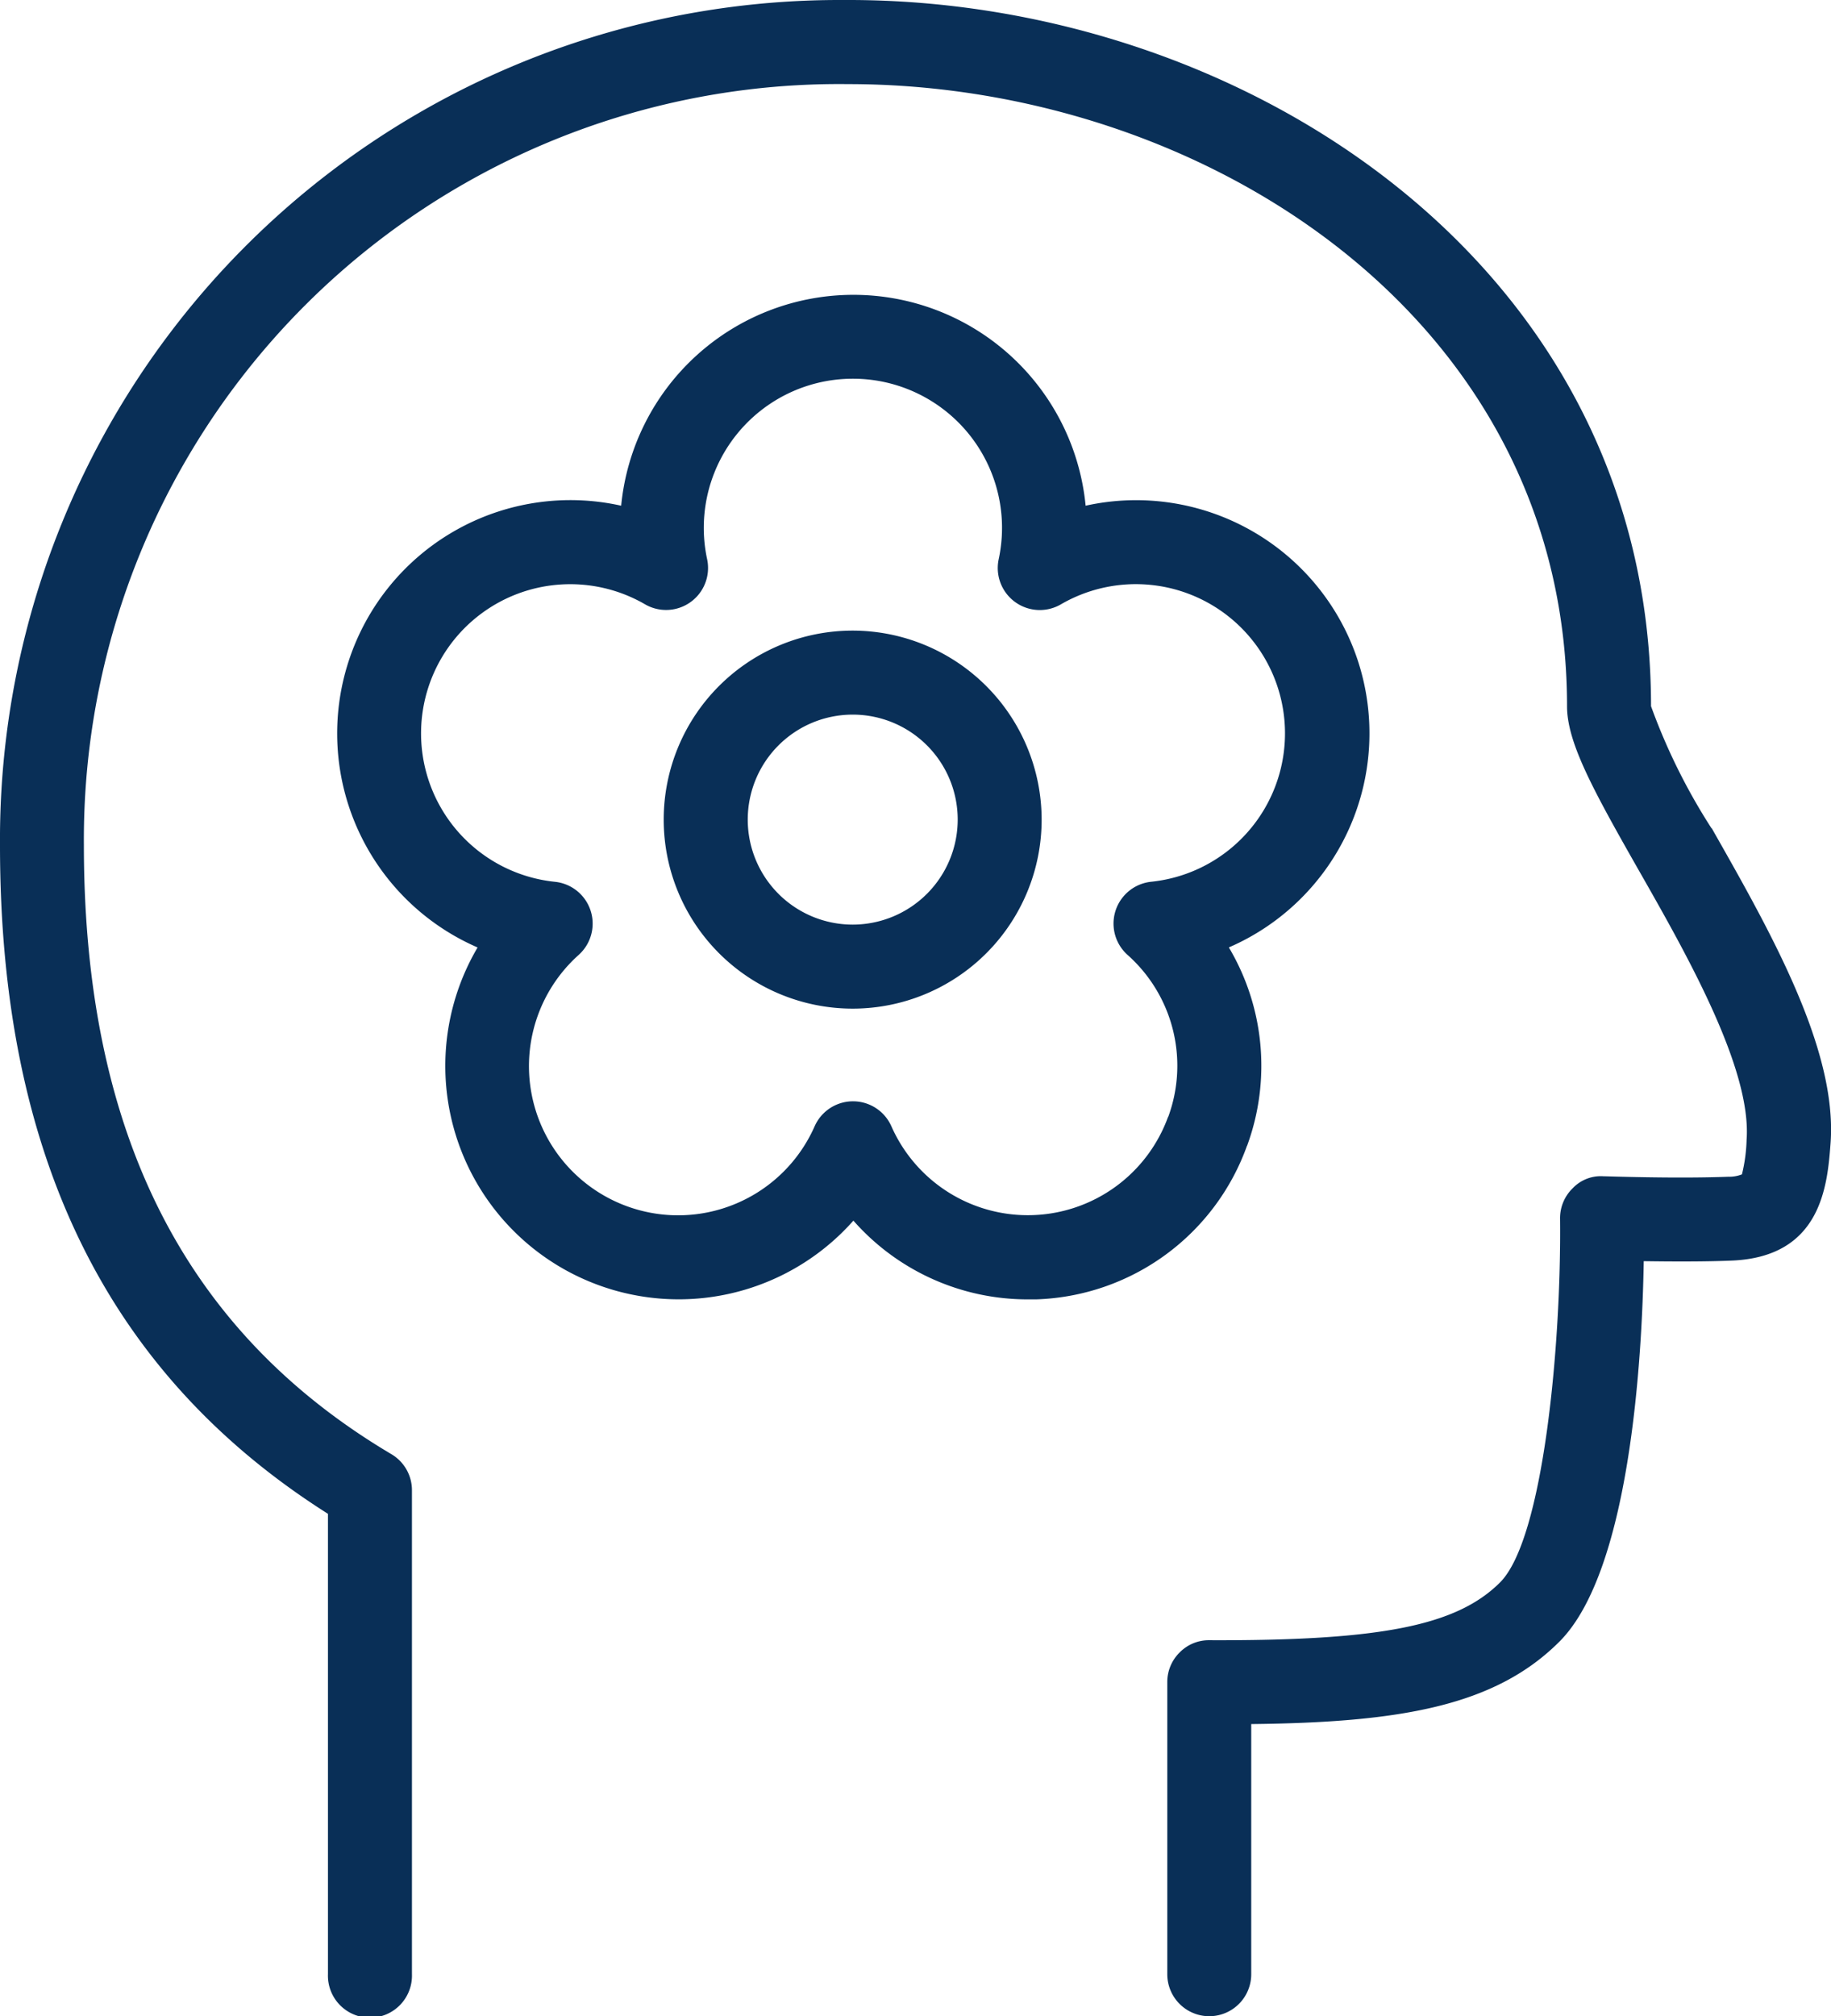 <svg xmlns="http://www.w3.org/2000/svg" xmlns:xlink="http://www.w3.org/1999/xlink" width="35.425" height="39" viewBox="0 0 35.425 39">
  <defs>
    <clipPath id="clip-path">
      <rect id="Rectangle_142" data-name="Rectangle 142" width="35.425" height="39" fill="#092f57"/>
    </clipPath>
  </defs>
  <g id="Group_176" data-name="Group 176" transform="translate(-1133 -336)">
    <g id="Group_177" data-name="Group 177" transform="translate(1133 336)">
      <g id="Group_176-2" data-name="Group 176" clip-path="url(#clip-path)">
        <path id="Path_318" data-name="Path 318" d="M33.112,16.02a11.712,11.712,0,0,1-1.169-2.36C31.943,5.11,24.046,0,16.421,0h-.18A16.239,16.239,0,0,0,0,16.354C0,22.346,2.077,26.58,6.345,29.282v8.905a.813.813,0,1,0,1.625,0v-9.36a.809.809,0,0,0-.4-.7c-4-2.372-5.947-6.223-5.947-11.782A14.612,14.612,0,0,1,16.412,1.627c6.835,0,13.906,4.5,13.906,12.034,0,.7.5,1.613,1.382,3.163.926,1.624,2.192,3.848,2.092,5.222a3.149,3.149,0,0,1-.09.67.674.674,0,0,1-.268.046c-1.02.04-2.4-.011-2.41-.009a.749.749,0,0,0-.595.23.808.808,0,0,0-.246.591c.026,2.414-.319,6.193-1.16,7.034S26.7,31.739,23.4,31.727a.791.791,0,0,0-.577.237.8.8,0,0,0-.239.576v5.648a.812.812,0,1,0,1.624,0V33.349c2.871-.031,4.713-.344,5.962-1.594,1.36-1.358,1.6-5.436,1.632-7.36.5.007,1.15.012,1.7-.011,1.746-.07,1.854-1.467,1.915-2.276.131-1.812-1.162-4.085-2.3-6.088" transform="translate(0)" fill="#092f57"/>
        <path id="Path_319" data-name="Path 319" d="M20.926,20.141a2.886,2.886,0,0,1-5.353.182.812.812,0,0,0-1.485,0,2.886,2.886,0,1,1-4.565-3.315.813.813,0,0,0-.459-1.414,2.886,2.886,0,1,1,1.744-5.367.812.812,0,0,0,1.2-.873,2.885,2.885,0,1,1,5.641,0,.813.813,0,0,0,1.2.875A2.886,2.886,0,1,1,20.6,15.593a.813.813,0,0,0-.459,1.414,2.868,2.868,0,0,1,.788,3.134m1.527.556a4.483,4.483,0,0,0-.354-3.834,4.512,4.512,0,0,0,2.5-5.534h0a4.517,4.517,0,0,0-5.271-3.01,4.514,4.514,0,0,0-8.986,0,4.513,4.513,0,0,0-2.778,8.545,4.515,4.515,0,0,0,7.271,5.284,4.488,4.488,0,0,0,3.38,1.523l.156,0A4.488,4.488,0,0,0,22.453,20.7" transform="translate(1.673 1.463)" fill="#092f57"/>
        <path id="Path_320" data-name="Path 320" d="M13.2,14.753a2.031,2.031,0,1,1,2.032-2.032A2.033,2.033,0,0,1,13.2,14.753m0-5.687a3.656,3.656,0,1,0,3.656,3.656A3.66,3.66,0,0,0,13.2,9.066" transform="translate(3.297 3.132)" fill="#092f57"/>
      </g>
    </g>
  </g>
</svg>
